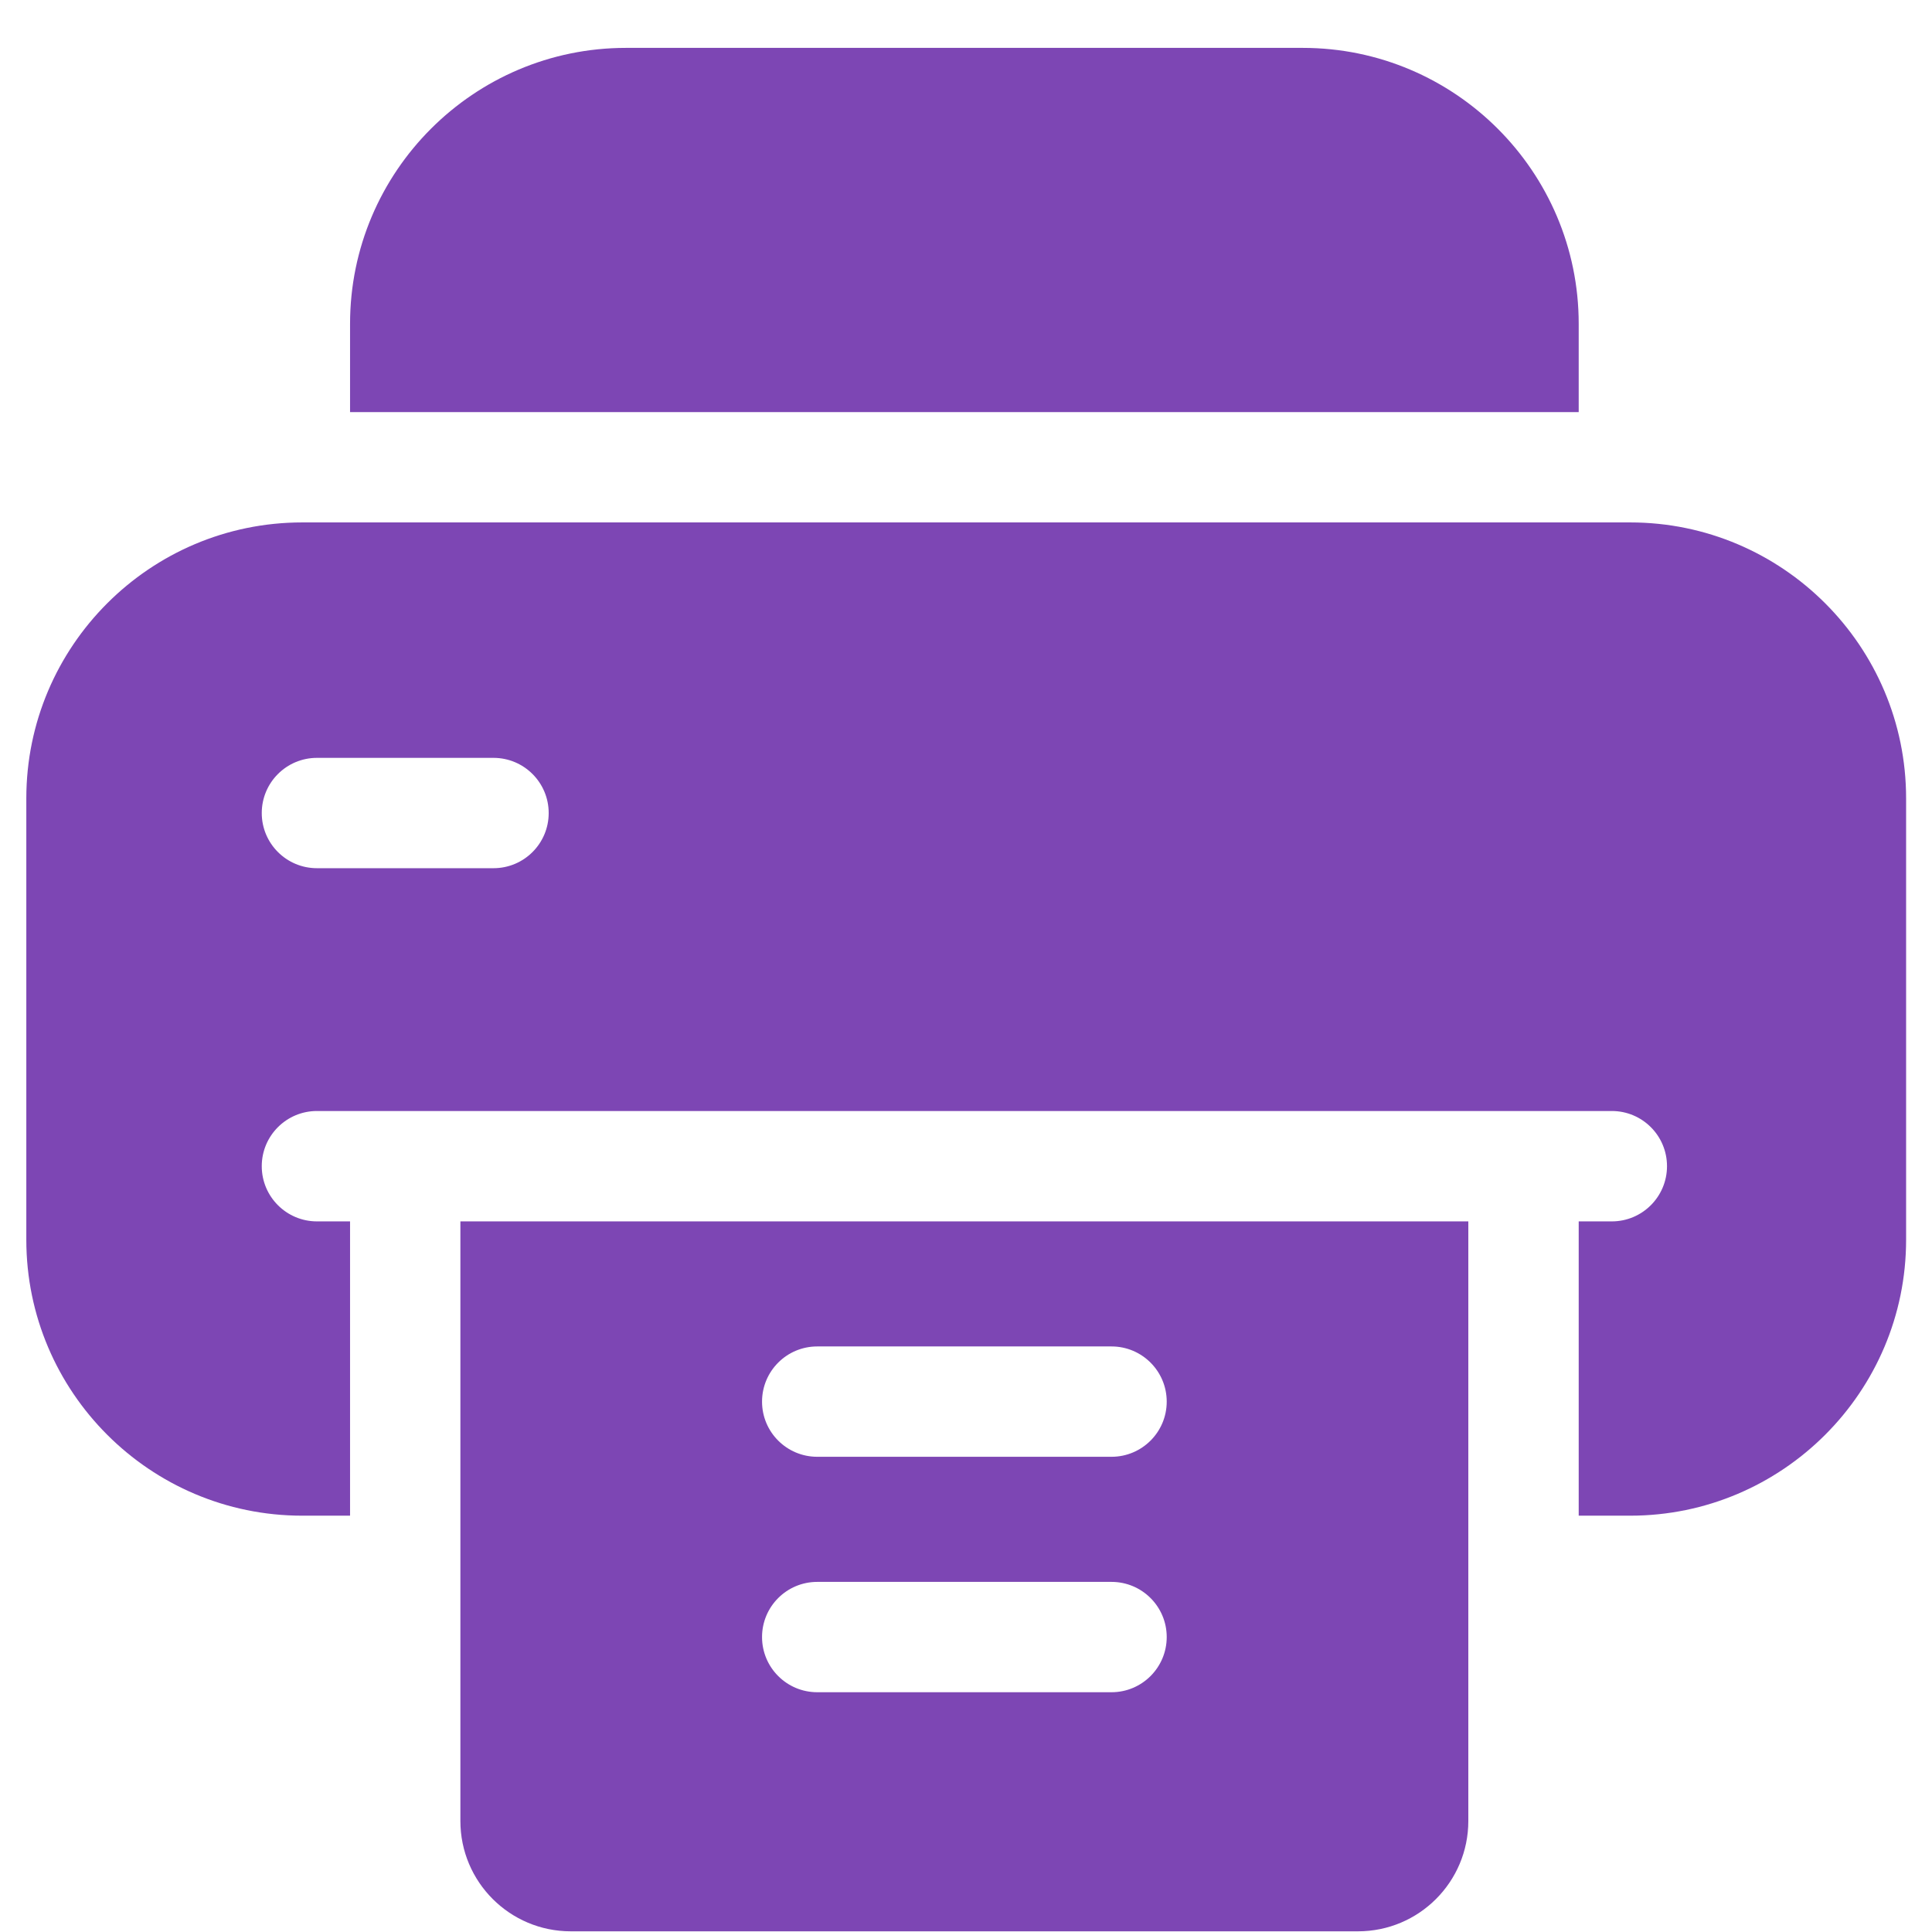 <?xml version="1.0" encoding="UTF-8"?>
<svg xmlns="http://www.w3.org/2000/svg" xmlns:xlink="http://www.w3.org/1999/xlink" width="37px" height="37px" viewBox="0 0 37 37" version="1.1">
  <title>print_purple</title>
  <g id="Page-1" stroke="none" stroke-width="1" fill="none" fill-rule="evenodd">
    <g id="print_purple" transform="translate(0.504, 0.917)" fill="#7D46B4" fill-rule="nonzero">
      <path d="M29.73,6.975 L29.73,5.284 C29.73,2.37 27.36,0 24.446,0 L11.483,0 C8.57,0 6.2,2.37 6.2,5.284 L6.2,6.975 L29.73,6.975 Z M8.313,22.474 L8.313,33.957 C8.313,35.124 9.259,36.07 10.427,36.07 L25.503,36.07 C26.67,36.07 27.616,35.124 27.616,33.957 L27.616,22.474 L8.313,22.474 Z M20.783,31.491 L15.147,31.491 C14.563,31.491 14.09,31.018 14.09,30.434 C14.09,29.851 14.563,29.378 15.147,29.378 L20.783,29.378 C21.366,29.378 21.84,29.851 21.84,30.434 C21.84,31.018 21.366,31.491 20.783,31.491 Z M20.783,26.982 L15.147,26.982 C14.563,26.982 14.09,26.509 14.09,25.926 C14.09,25.342 14.563,24.869 15.147,24.869 L20.783,24.869 C21.366,24.869 21.84,25.342 21.84,25.926 C21.84,26.509 21.366,26.982 20.783,26.982 Z" id="Shape"></path>
      <path d="M30.716,9.088 L5.284,9.088 C2.37,9.088 0,11.458 0,14.372 L0,22.826 C0,25.739 2.37,28.11 5.284,28.11 L6.2,28.11 L6.2,22.474 L5.566,22.474 C4.982,22.474 4.509,22 4.509,21.417 C4.509,20.833 4.982,20.36 5.566,20.36 L30.364,20.36 C30.948,20.36 31.421,20.833 31.421,21.417 C31.421,22 30.948,22.474 30.364,22.474 L29.73,22.474 L29.73,28.11 L30.716,28.11 C33.63,28.11 36,25.739 36,22.826 L36,14.372 C36,11.458 33.63,9.088 30.716,9.088 Z M8.947,15.71 L5.566,15.71 C4.982,15.71 4.509,15.237 4.509,14.654 C4.509,14.07 4.982,13.597 5.566,13.597 L8.947,13.597 C9.531,13.597 10.004,14.07 10.004,14.654 C10.004,15.237 9.531,15.71 8.947,15.71 Z" id="Shape"></path>
    </g>
  </g>
</svg>
